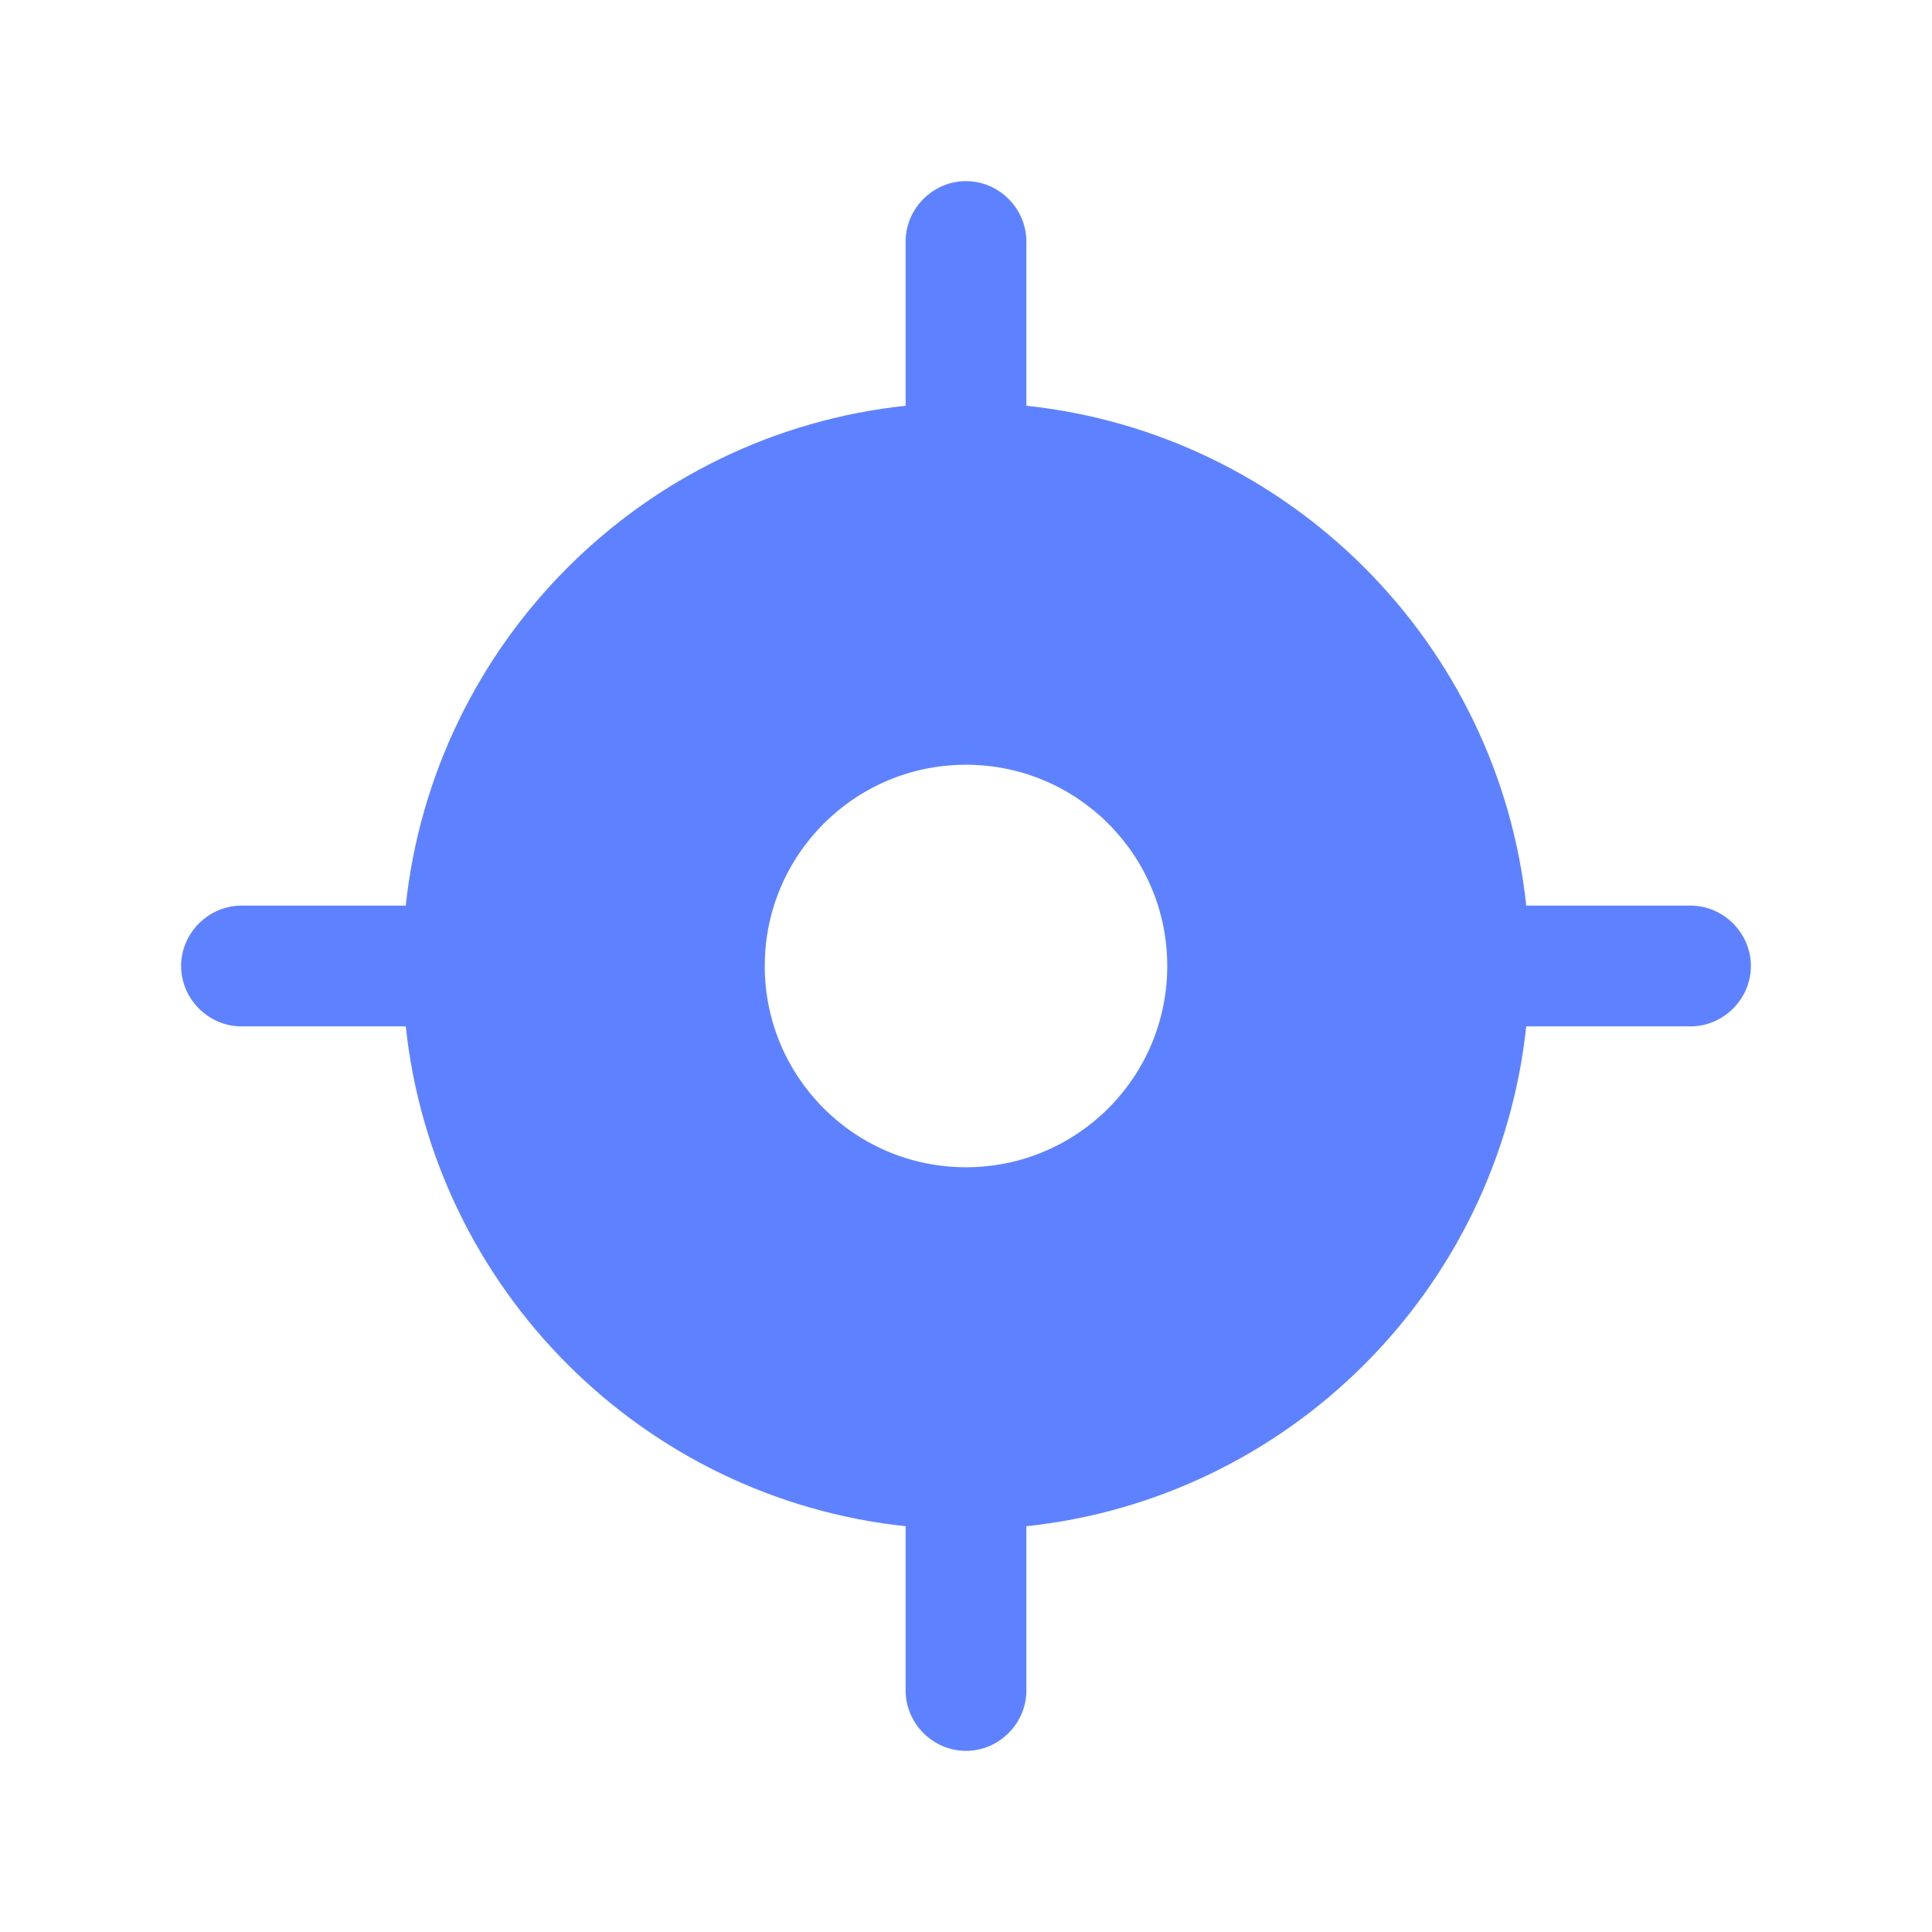 <svg width="48" height="48" viewBox="0 0 48 48" fill="none" xmlns="http://www.w3.org/2000/svg">
<path d="M42 22.5H37.92C37.922 22.51 37.92 22.518 37.922 22.528C37.236 15.972 32.03 10.764 25.474 10.078C25.482 10.078 25.492 10.078 25.5 10.08V6C25.5 5.18 24.82 4.5 24 4.5C23.18 4.5 22.5 5.18 22.5 6V10.08C22.508 10.08 22.518 10.08 22.526 10.078C15.97 10.764 10.764 15.972 10.078 22.528C10.08 22.518 10.078 22.51 10.08 22.5H6C5.18 22.5 4.5 23.18 4.5 24C4.5 24.82 5.18 25.5 6 25.5H10.08C10.078 25.49 10.08 25.482 10.078 25.472C10.764 32.028 15.972 37.236 22.526 37.922C22.518 37.922 22.508 37.922 22.5 37.92V42C22.5 42.82 23.18 43.5 24 43.5C24.82 43.5 25.5 42.82 25.5 42V37.92C25.492 37.92 25.482 37.92 25.474 37.922C32.03 37.236 37.236 32.028 37.922 25.472C37.92 25.482 37.922 25.49 37.92 25.5H42C42.82 25.5 43.5 24.82 43.5 24C43.5 23.18 42.82 22.5 42 22.5ZM24 29C21.238 29 19 26.762 19 24C19 21.238 21.238 19 24 19C26.762 19 29 21.238 29 24C29 26.762 26.762 29 24 29Z" fill="#5E82FF"/>
</svg>
